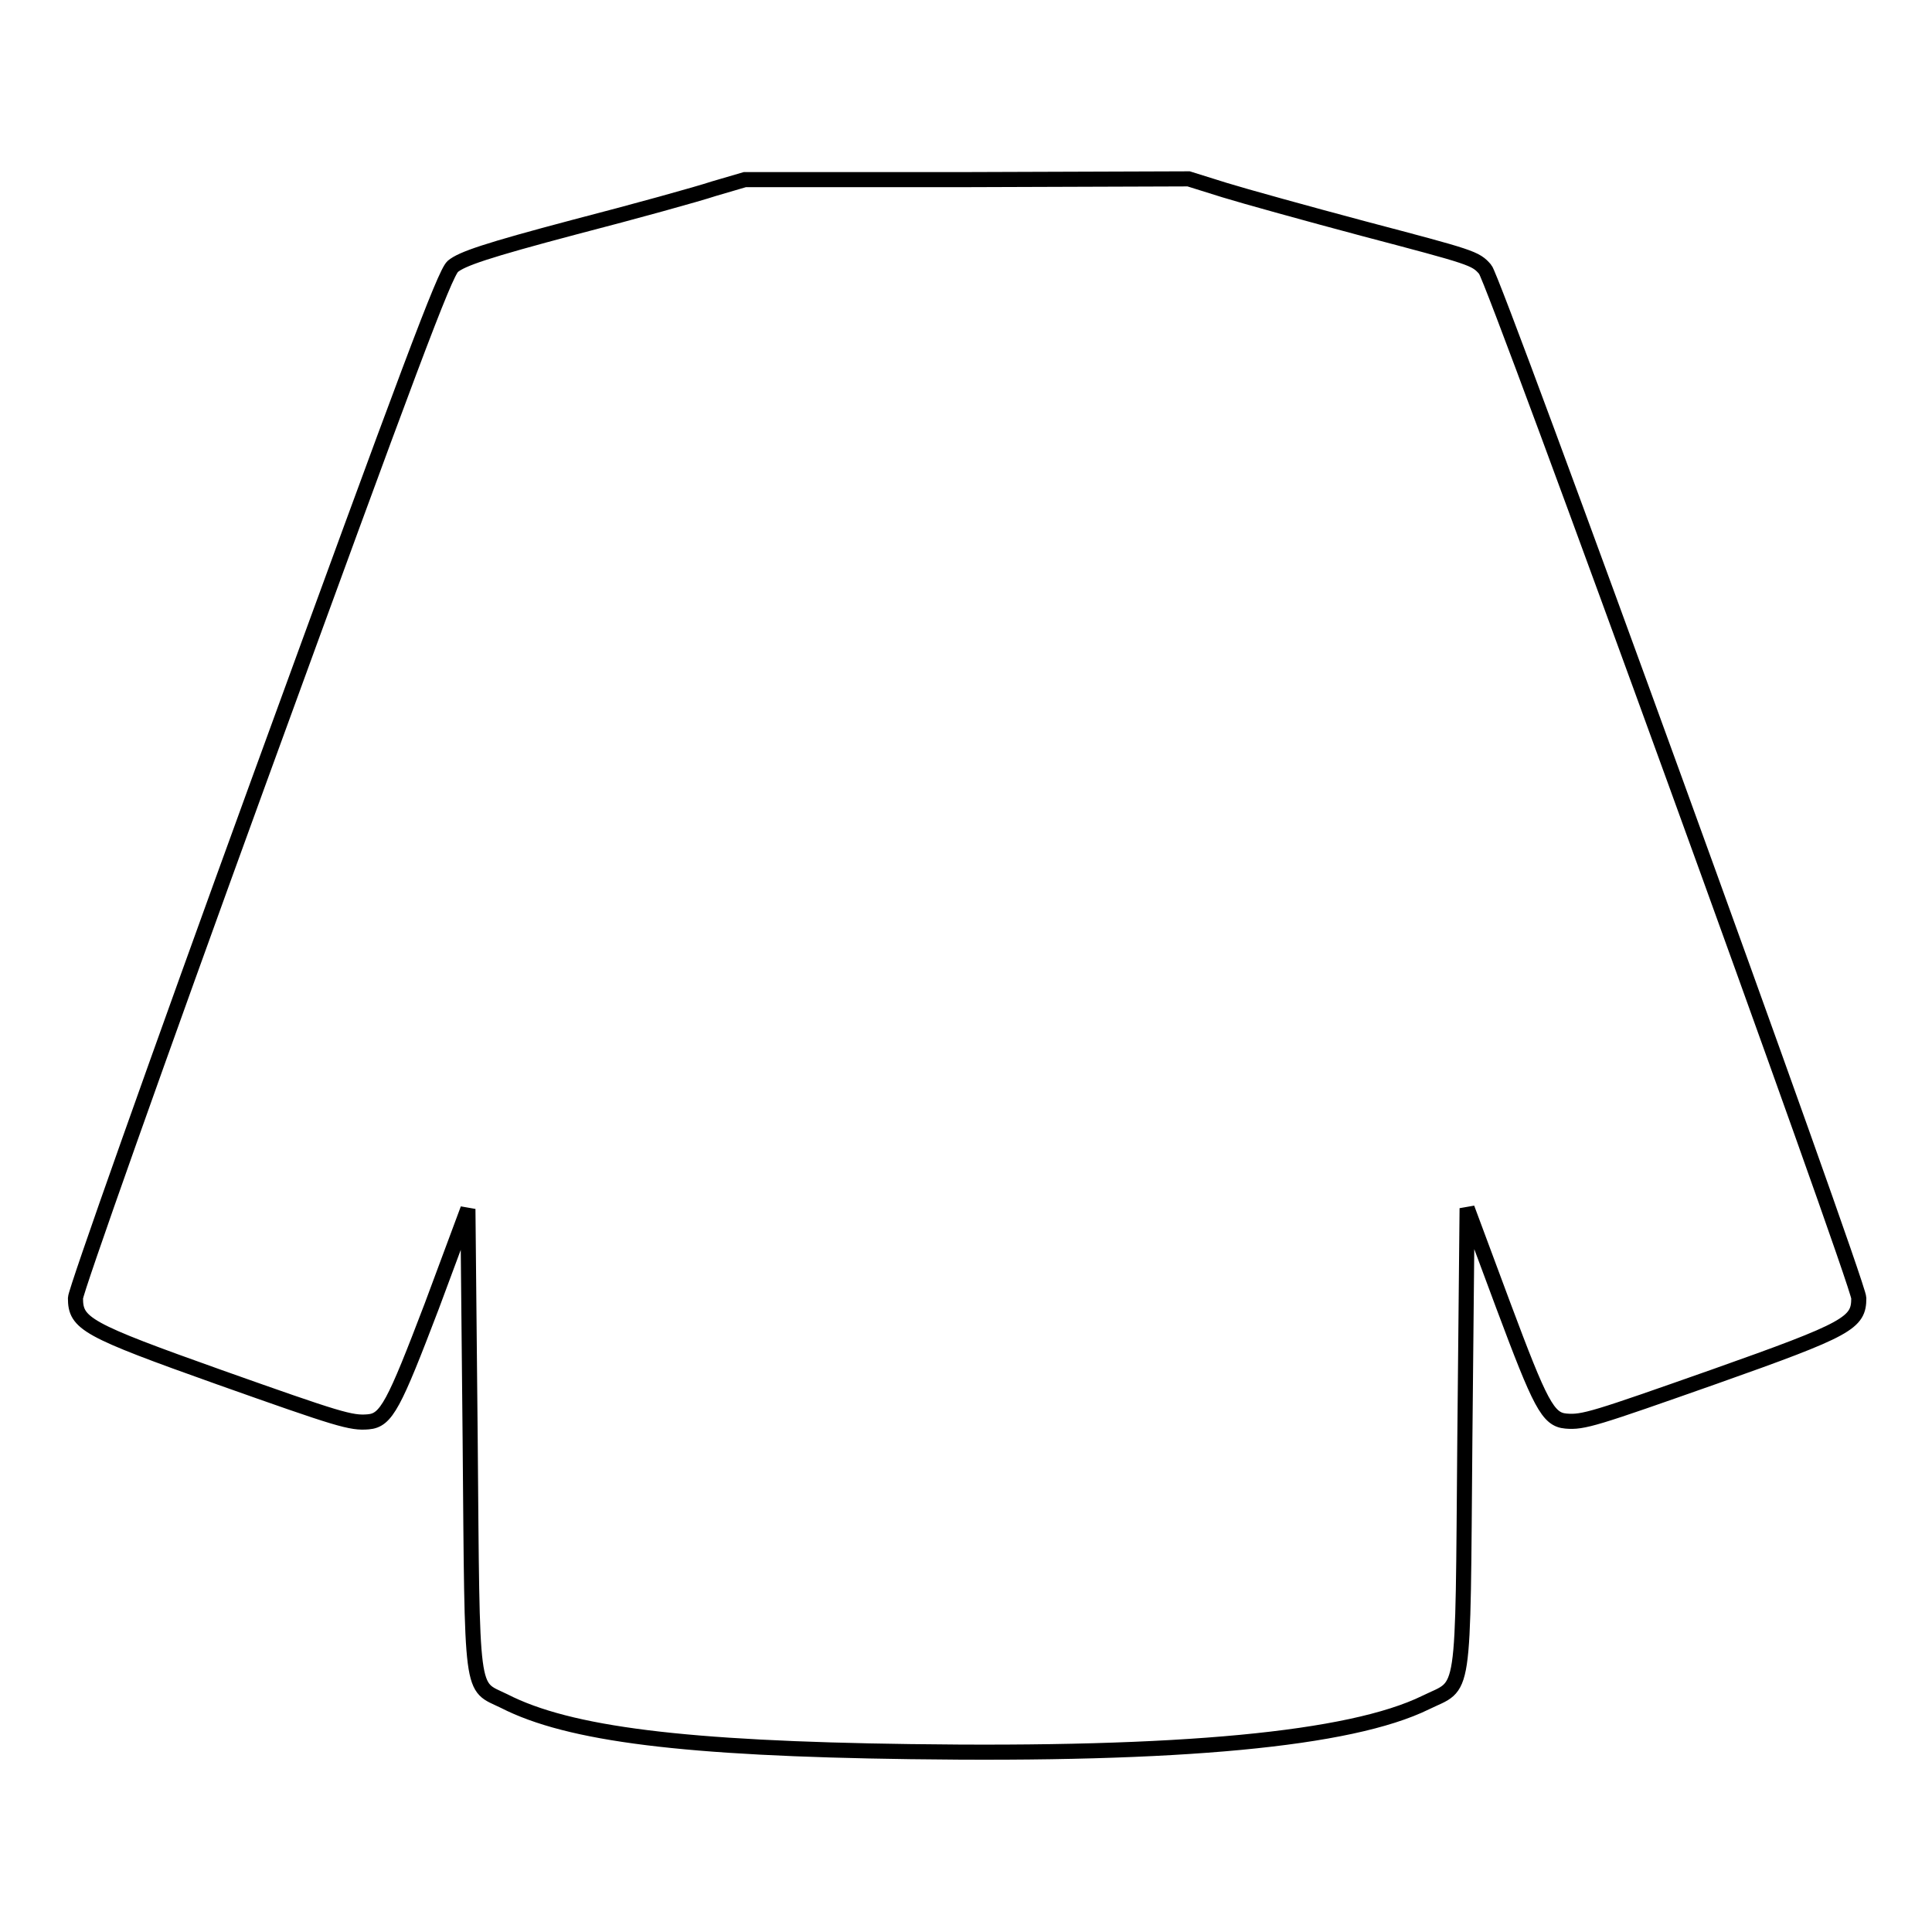 <?xml version="1.0" encoding="utf-8"?>
<!-- Svg Vector Icons : http://www.onlinewebfonts.com/icon -->
<!DOCTYPE svg PUBLIC "-//W3C//DTD SVG 1.1//EN" "http://www.w3.org/Graphics/SVG/1.1/DTD/svg11.dtd">
<svg version="1.1" xmlns="http://www.w3.org/2000/svg" xmlns:xlink="http://www.w3.org/1999/xlink" x="0px" y="0px" viewBox="0 0 256 256" enable-background="new 0 0 256 256" xml:space="preserve">
<g><g><g><path stroke-width="2" fill-opacity="0" stroke="#000000"  d="M94.6,25c-2.1,0.7-10.4,3-18.5,5.1c-11.7,3.1-14.9,4.2-16.1,5.2c-1.1,1-5.8,13.6-25.7,68.2C20.9,140.3,10,171.1,10,172c0,3.4,1.4,4.2,19.1,10.5c15.8,5.6,17.4,6.1,19.7,5.9c2.4-0.2,3.4-2.2,8.4-15.3l4.8-12.9l0.3,30.6c0.3,34.7,0,32.4,4.5,34.6c8.6,4.4,23.9,6.3,53.8,6.7c35.6,0.5,58.3-1.6,68.3-6.5c5.3-2.6,4.9,0.3,5.2-34.9l0.3-30.6l4.8,12.9c4.9,13.1,5.9,15.1,8.3,15.3c2.3,0.2,3.8-0.3,19.7-5.9c17.8-6.3,19.1-7.1,19.1-10.4c0-2-48.3-135-49.5-136.3c-1.3-1.5-1.7-1.6-16.1-5.4c-7.5-2-15.8-4.3-18.4-5.1l-4.8-1.5l-29.4,0.1l-29.4,0L94.6,25z"/></g></g></g>
</svg>
